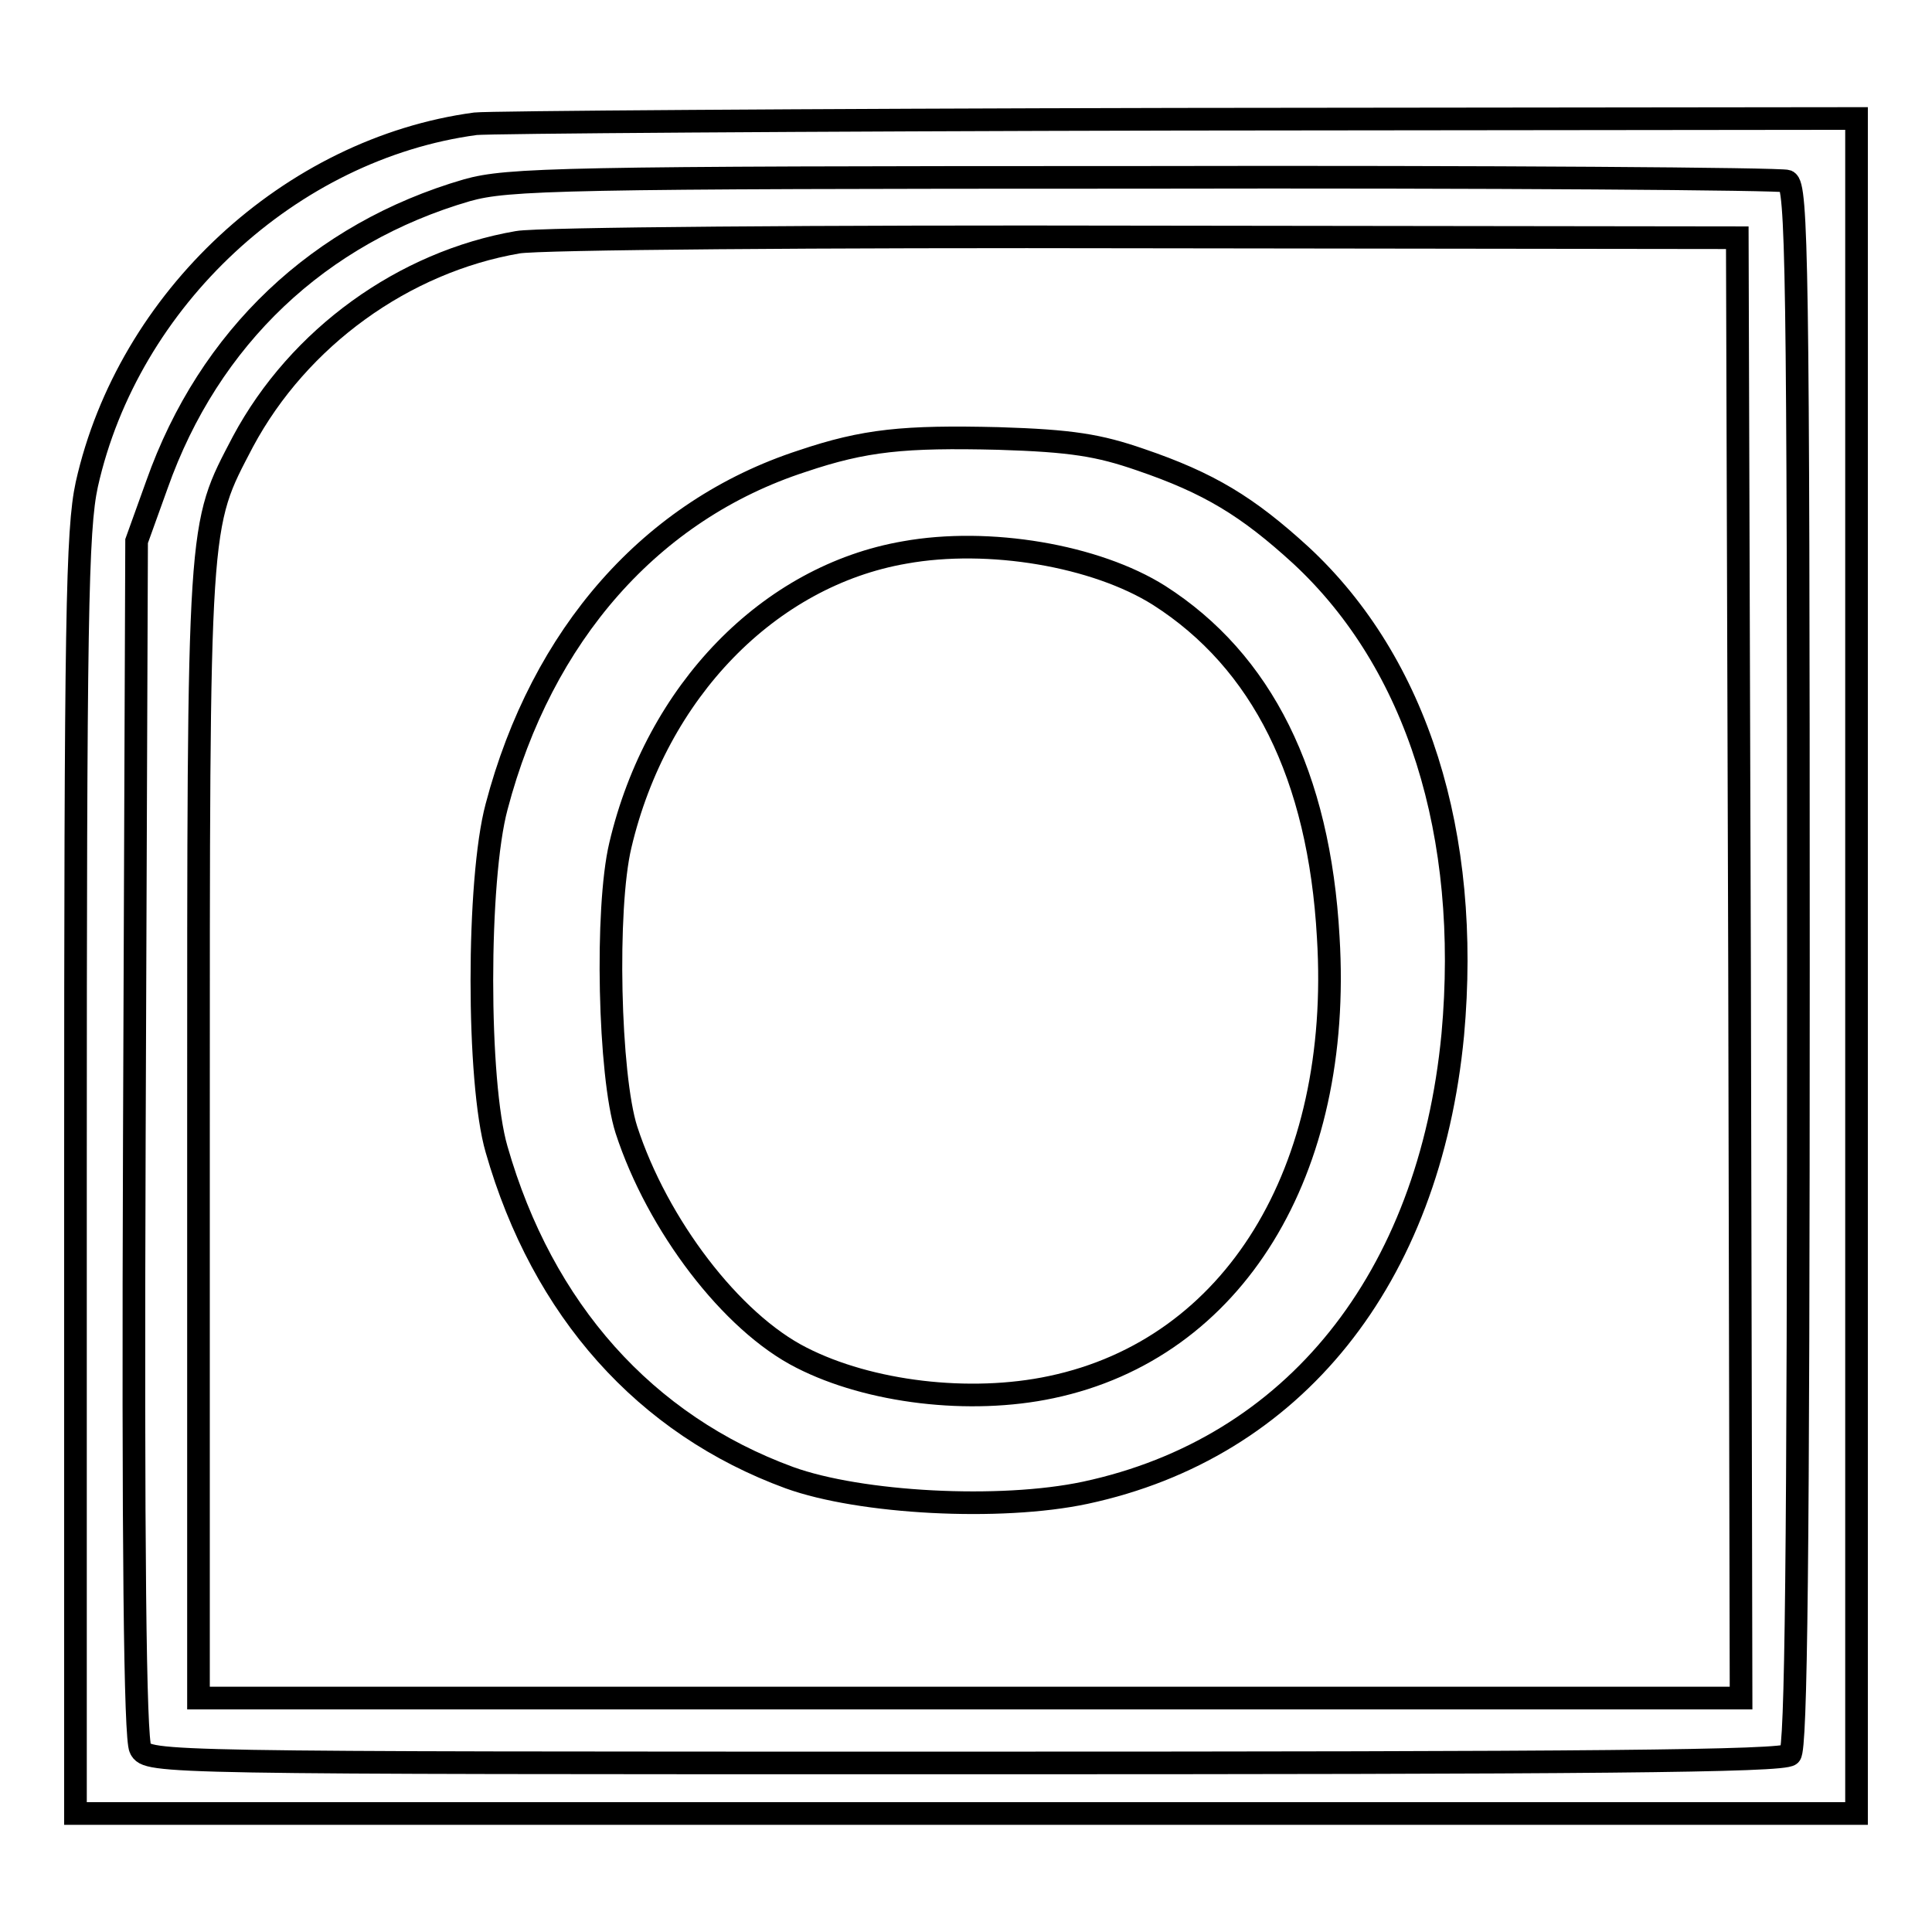 <?xml version="1.0" encoding="utf-8"?>
<!-- Svg Vector Icons : http://www.onlinewebfonts.com/icon -->
<!DOCTYPE svg PUBLIC "-//W3C//DTD SVG 1.1//EN" "http://www.w3.org/Graphics/SVG/1.1/DTD/svg11.dtd">
<svg version="1.1" xmlns="http://www.w3.org/2000/svg" xmlns:xlink="http://www.w3.org/1999/xlink" x="0px" y="0px" viewBox="0 0 256 256" enable-background="new 0 0 256 256" xml:space="preserve">
<g> <g> <path stroke-width="3" fill-opacity="0" stroke="#000000"  d="M63,16.4C38.5,19.7,17,39.6,11.5,64.2c-1.3,6-1.5,17.7-1.5,91.4v84.7h118h118V128V15.7l-90,0.1  C106.4,15.9,64.7,16.2,63,16.4z M236.8,24c1.3,0.6,1.5,10.6,1.5,104c0,79.1-0.3,103.7-1.1,104.5c-0.9,0.9-26.5,1.1-109.4,1.1  c-107.1,0-108.2,0-109.2-1.9c-0.7-1.3-1-26.3-0.8-80.9l0.3-79.1l2.7-7.5c6.9-19.5,21.5-33.3,41.1-39c5.4-1.5,12.3-1.7,89.7-1.7  C197.7,23.4,236,23.7,236.8,24z"/> <path stroke-width="3" fill-opacity="0" stroke="#000000"  d="M68.6,32.1c-15.1,2.6-29,12.6-36.4,26.4c-6,11.5-5.9,9.4-5.9,91.7V225h102.2h102.2l-0.2-96.7l-0.3-96.8  l-78.3-0.1C108.8,31.3,71.3,31.6,68.6,32.1z M151.1,60.9c9.1,3.1,14.2,6.2,21.3,12.7c15.4,14.3,22.5,37,20.1,63.5  c-3.1,32.4-21.1,54.8-48.7,60.7c-11.3,2.4-29.8,1.4-39.2-2c-19.1-7-32.7-22.2-38.8-43.5c-2.6-8.9-2.6-35.7,0-45.4  c6-22.8,20.5-39.3,40.5-45.8c8.3-2.8,13.5-3.3,26-3C142,58.4,145.6,59,151.1,60.9z"/> <path stroke-width="3" fill-opacity="0" stroke="#000000"  d="M119.9,73.2c-18,3.1-32.9,18.4-37.7,38.8c-2,8.4-1.5,30.5,0.8,37.7c4.1,12.6,13.9,25.5,23.2,30.2  c9,4.6,22.3,6.2,33.1,3.9c24.2-5.1,38.6-28.6,36.7-59.6c-1.2-21.5-8.8-36.6-22.4-45.3C145.2,73.6,131,71.2,119.9,73.2z"/> </g></g>
</svg>